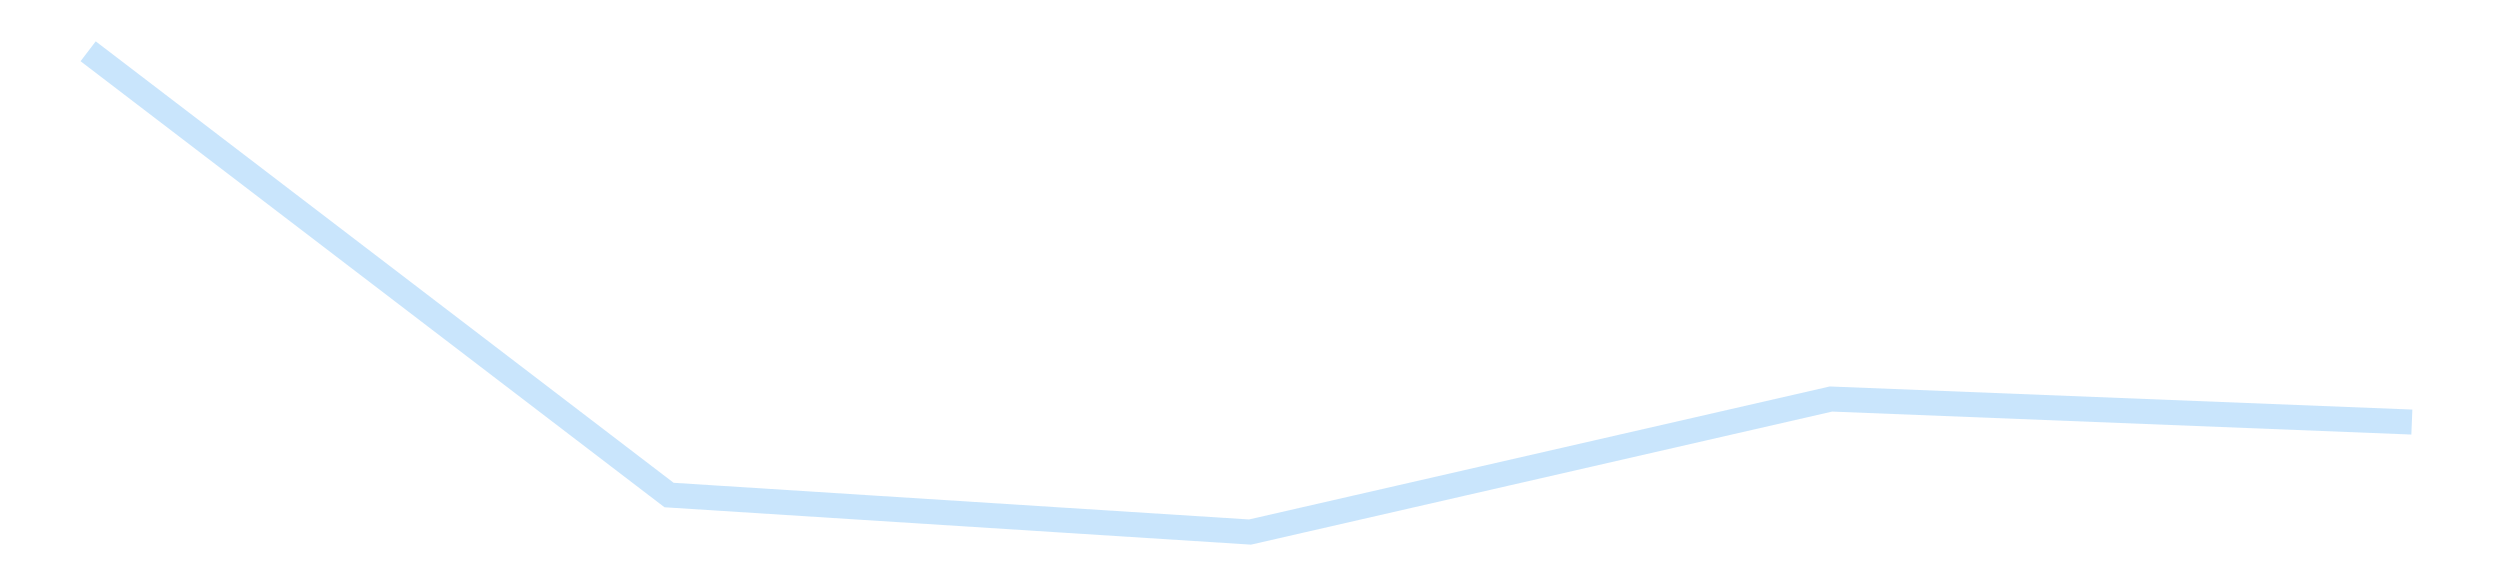 <?xml version='1.0' encoding='utf-8'?>
<svg xmlns="http://www.w3.org/2000/svg" xmlns:xlink="http://www.w3.org/1999/xlink" id="chart-ecab56bf-af5d-4a5f-9b6c-61cc207e77a1" class="pygal-chart pygal-sparkline" viewBox="0 0 300 70" width="300" height="70"><!--Generated with pygal 3.0.4 (lxml) ©Kozea 2012-2016 on 2025-11-03--><!--http://pygal.org--><!--http://github.com/Kozea/pygal--><defs><style type="text/css">#chart-ecab56bf-af5d-4a5f-9b6c-61cc207e77a1{-webkit-user-select:none;-webkit-font-smoothing:antialiased;font-family:Consolas,"Liberation Mono",Menlo,Courier,monospace}#chart-ecab56bf-af5d-4a5f-9b6c-61cc207e77a1 .title{font-family:Consolas,"Liberation Mono",Menlo,Courier,monospace;font-size:16px}#chart-ecab56bf-af5d-4a5f-9b6c-61cc207e77a1 .legends .legend text{font-family:Consolas,"Liberation Mono",Menlo,Courier,monospace;font-size:14px}#chart-ecab56bf-af5d-4a5f-9b6c-61cc207e77a1 .axis text{font-family:Consolas,"Liberation Mono",Menlo,Courier,monospace;font-size:10px}#chart-ecab56bf-af5d-4a5f-9b6c-61cc207e77a1 .axis text.major{font-family:Consolas,"Liberation Mono",Menlo,Courier,monospace;font-size:10px}#chart-ecab56bf-af5d-4a5f-9b6c-61cc207e77a1 .text-overlay text.value{font-family:Consolas,"Liberation Mono",Menlo,Courier,monospace;font-size:16px}#chart-ecab56bf-af5d-4a5f-9b6c-61cc207e77a1 .text-overlay text.label{font-family:Consolas,"Liberation Mono",Menlo,Courier,monospace;font-size:10px}#chart-ecab56bf-af5d-4a5f-9b6c-61cc207e77a1 .tooltip{font-family:Consolas,"Liberation Mono",Menlo,Courier,monospace;font-size:14px}#chart-ecab56bf-af5d-4a5f-9b6c-61cc207e77a1 text.no_data{font-family:Consolas,"Liberation Mono",Menlo,Courier,monospace;font-size:64px}
#chart-ecab56bf-af5d-4a5f-9b6c-61cc207e77a1{background-color:transparent}#chart-ecab56bf-af5d-4a5f-9b6c-61cc207e77a1 path,#chart-ecab56bf-af5d-4a5f-9b6c-61cc207e77a1 line,#chart-ecab56bf-af5d-4a5f-9b6c-61cc207e77a1 rect,#chart-ecab56bf-af5d-4a5f-9b6c-61cc207e77a1 circle{-webkit-transition:150ms;-moz-transition:150ms;transition:150ms}#chart-ecab56bf-af5d-4a5f-9b6c-61cc207e77a1 .graph &gt; .background{fill:transparent}#chart-ecab56bf-af5d-4a5f-9b6c-61cc207e77a1 .plot &gt; .background{fill:transparent}#chart-ecab56bf-af5d-4a5f-9b6c-61cc207e77a1 .graph{fill:rgba(0,0,0,.87)}#chart-ecab56bf-af5d-4a5f-9b6c-61cc207e77a1 text.no_data{fill:rgba(0,0,0,1)}#chart-ecab56bf-af5d-4a5f-9b6c-61cc207e77a1 .title{fill:rgba(0,0,0,1)}#chart-ecab56bf-af5d-4a5f-9b6c-61cc207e77a1 .legends .legend text{fill:rgba(0,0,0,.87)}#chart-ecab56bf-af5d-4a5f-9b6c-61cc207e77a1 .legends .legend:hover text{fill:rgba(0,0,0,1)}#chart-ecab56bf-af5d-4a5f-9b6c-61cc207e77a1 .axis .line{stroke:rgba(0,0,0,1)}#chart-ecab56bf-af5d-4a5f-9b6c-61cc207e77a1 .axis .guide.line{stroke:rgba(0,0,0,.54)}#chart-ecab56bf-af5d-4a5f-9b6c-61cc207e77a1 .axis .major.line{stroke:rgba(0,0,0,.87)}#chart-ecab56bf-af5d-4a5f-9b6c-61cc207e77a1 .axis text.major{fill:rgba(0,0,0,1)}#chart-ecab56bf-af5d-4a5f-9b6c-61cc207e77a1 .axis.y .guides:hover .guide.line,#chart-ecab56bf-af5d-4a5f-9b6c-61cc207e77a1 .line-graph .axis.x .guides:hover .guide.line,#chart-ecab56bf-af5d-4a5f-9b6c-61cc207e77a1 .stackedline-graph .axis.x .guides:hover .guide.line,#chart-ecab56bf-af5d-4a5f-9b6c-61cc207e77a1 .xy-graph .axis.x .guides:hover .guide.line{stroke:rgba(0,0,0,1)}#chart-ecab56bf-af5d-4a5f-9b6c-61cc207e77a1 .axis .guides:hover text{fill:rgba(0,0,0,1)}#chart-ecab56bf-af5d-4a5f-9b6c-61cc207e77a1 .reactive{fill-opacity:.7;stroke-opacity:.8;stroke-width:3}#chart-ecab56bf-af5d-4a5f-9b6c-61cc207e77a1 .ci{stroke:rgba(0,0,0,.87)}#chart-ecab56bf-af5d-4a5f-9b6c-61cc207e77a1 .reactive.active,#chart-ecab56bf-af5d-4a5f-9b6c-61cc207e77a1 .active .reactive{fill-opacity:.8;stroke-opacity:.9;stroke-width:4}#chart-ecab56bf-af5d-4a5f-9b6c-61cc207e77a1 .ci .reactive.active{stroke-width:1.5}#chart-ecab56bf-af5d-4a5f-9b6c-61cc207e77a1 .series text{fill:rgba(0,0,0,1)}#chart-ecab56bf-af5d-4a5f-9b6c-61cc207e77a1 .tooltip rect{fill:transparent;stroke:rgba(0,0,0,1);-webkit-transition:opacity 150ms;-moz-transition:opacity 150ms;transition:opacity 150ms}#chart-ecab56bf-af5d-4a5f-9b6c-61cc207e77a1 .tooltip .label{fill:rgba(0,0,0,.87)}#chart-ecab56bf-af5d-4a5f-9b6c-61cc207e77a1 .tooltip .label{fill:rgba(0,0,0,.87)}#chart-ecab56bf-af5d-4a5f-9b6c-61cc207e77a1 .tooltip .legend{font-size:.8em;fill:rgba(0,0,0,.54)}#chart-ecab56bf-af5d-4a5f-9b6c-61cc207e77a1 .tooltip .x_label{font-size:.6em;fill:rgba(0,0,0,1)}#chart-ecab56bf-af5d-4a5f-9b6c-61cc207e77a1 .tooltip .xlink{font-size:.5em;text-decoration:underline}#chart-ecab56bf-af5d-4a5f-9b6c-61cc207e77a1 .tooltip .value{font-size:1.5em}#chart-ecab56bf-af5d-4a5f-9b6c-61cc207e77a1 .bound{font-size:.5em}#chart-ecab56bf-af5d-4a5f-9b6c-61cc207e77a1 .max-value{font-size:.75em;fill:rgba(0,0,0,.54)}#chart-ecab56bf-af5d-4a5f-9b6c-61cc207e77a1 .map-element{fill:transparent;stroke:rgba(0,0,0,.54) !important}#chart-ecab56bf-af5d-4a5f-9b6c-61cc207e77a1 .map-element .reactive{fill-opacity:inherit;stroke-opacity:inherit}#chart-ecab56bf-af5d-4a5f-9b6c-61cc207e77a1 .color-0,#chart-ecab56bf-af5d-4a5f-9b6c-61cc207e77a1 .color-0 a:visited{stroke:#bbdefb;fill:#bbdefb}#chart-ecab56bf-af5d-4a5f-9b6c-61cc207e77a1 .text-overlay .color-0 text{fill:black}
#chart-ecab56bf-af5d-4a5f-9b6c-61cc207e77a1 text.no_data{text-anchor:middle}#chart-ecab56bf-af5d-4a5f-9b6c-61cc207e77a1 .guide.line{fill:none}#chart-ecab56bf-af5d-4a5f-9b6c-61cc207e77a1 .centered{text-anchor:middle}#chart-ecab56bf-af5d-4a5f-9b6c-61cc207e77a1 .title{text-anchor:middle}#chart-ecab56bf-af5d-4a5f-9b6c-61cc207e77a1 .legends .legend text{fill-opacity:1}#chart-ecab56bf-af5d-4a5f-9b6c-61cc207e77a1 .axis.x text{text-anchor:middle}#chart-ecab56bf-af5d-4a5f-9b6c-61cc207e77a1 .axis.x:not(.web) text[transform]{text-anchor:start}#chart-ecab56bf-af5d-4a5f-9b6c-61cc207e77a1 .axis.x:not(.web) text[transform].backwards{text-anchor:end}#chart-ecab56bf-af5d-4a5f-9b6c-61cc207e77a1 .axis.y text{text-anchor:end}#chart-ecab56bf-af5d-4a5f-9b6c-61cc207e77a1 .axis.y text[transform].backwards{text-anchor:start}#chart-ecab56bf-af5d-4a5f-9b6c-61cc207e77a1 .axis.y2 text{text-anchor:start}#chart-ecab56bf-af5d-4a5f-9b6c-61cc207e77a1 .axis.y2 text[transform].backwards{text-anchor:end}#chart-ecab56bf-af5d-4a5f-9b6c-61cc207e77a1 .axis .guide.line{stroke-dasharray:4,4;stroke:black}#chart-ecab56bf-af5d-4a5f-9b6c-61cc207e77a1 .axis .major.guide.line{stroke-dasharray:6,6;stroke:black}#chart-ecab56bf-af5d-4a5f-9b6c-61cc207e77a1 .horizontal .axis.y .guide.line,#chart-ecab56bf-af5d-4a5f-9b6c-61cc207e77a1 .horizontal .axis.y2 .guide.line,#chart-ecab56bf-af5d-4a5f-9b6c-61cc207e77a1 .vertical .axis.x .guide.line{opacity:0}#chart-ecab56bf-af5d-4a5f-9b6c-61cc207e77a1 .horizontal .axis.always_show .guide.line,#chart-ecab56bf-af5d-4a5f-9b6c-61cc207e77a1 .vertical .axis.always_show .guide.line{opacity:1 !important}#chart-ecab56bf-af5d-4a5f-9b6c-61cc207e77a1 .axis.y .guides:hover .guide.line,#chart-ecab56bf-af5d-4a5f-9b6c-61cc207e77a1 .axis.y2 .guides:hover .guide.line,#chart-ecab56bf-af5d-4a5f-9b6c-61cc207e77a1 .axis.x .guides:hover .guide.line{opacity:1}#chart-ecab56bf-af5d-4a5f-9b6c-61cc207e77a1 .axis .guides:hover text{opacity:1}#chart-ecab56bf-af5d-4a5f-9b6c-61cc207e77a1 .nofill{fill:none}#chart-ecab56bf-af5d-4a5f-9b6c-61cc207e77a1 .subtle-fill{fill-opacity:.2}#chart-ecab56bf-af5d-4a5f-9b6c-61cc207e77a1 .dot{stroke-width:1px;fill-opacity:1;stroke-opacity:1}#chart-ecab56bf-af5d-4a5f-9b6c-61cc207e77a1 .dot.active{stroke-width:5px}#chart-ecab56bf-af5d-4a5f-9b6c-61cc207e77a1 .dot.negative{fill:transparent}#chart-ecab56bf-af5d-4a5f-9b6c-61cc207e77a1 text,#chart-ecab56bf-af5d-4a5f-9b6c-61cc207e77a1 tspan{stroke:none !important}#chart-ecab56bf-af5d-4a5f-9b6c-61cc207e77a1 .series text.active{opacity:1}#chart-ecab56bf-af5d-4a5f-9b6c-61cc207e77a1 .tooltip rect{fill-opacity:.95;stroke-width:.5}#chart-ecab56bf-af5d-4a5f-9b6c-61cc207e77a1 .tooltip text{fill-opacity:1}#chart-ecab56bf-af5d-4a5f-9b6c-61cc207e77a1 .showable{visibility:hidden}#chart-ecab56bf-af5d-4a5f-9b6c-61cc207e77a1 .showable.shown{visibility:visible}#chart-ecab56bf-af5d-4a5f-9b6c-61cc207e77a1 .gauge-background{fill:rgba(229,229,229,1);stroke:none}#chart-ecab56bf-af5d-4a5f-9b6c-61cc207e77a1 .bg-lines{stroke:transparent;stroke-width:2px}</style><script type="text/javascript">window.pygal = window.pygal || {};window.pygal.config = window.pygal.config || {};window.pygal.config['ecab56bf-af5d-4a5f-9b6c-61cc207e77a1'] = {"allow_interruptions": false, "box_mode": "extremes", "classes": ["pygal-chart", "pygal-sparkline"], "css": ["file://style.css", "file://graph.css"], "defs": [], "disable_xml_declaration": false, "dots_size": 2.5, "dynamic_print_values": false, "explicit_size": true, "fill": false, "force_uri_protocol": "https", "formatter": null, "half_pie": false, "height": 70, "include_x_axis": false, "inner_radius": 0, "interpolate": null, "interpolation_parameters": {}, "interpolation_precision": 250, "inverse_y_axis": false, "js": [], "legend_at_bottom": false, "legend_at_bottom_columns": null, "legend_box_size": 12, "logarithmic": false, "margin": 5, "margin_bottom": null, "margin_left": null, "margin_right": null, "margin_top": null, "max_scale": 2, "min_scale": 1, "missing_value_fill_truncation": "x", "no_data_text": "", "no_prefix": false, "order_min": null, "pretty_print": false, "print_labels": false, "print_values": false, "print_values_position": "center", "print_zeroes": true, "range": null, "rounded_bars": null, "secondary_range": null, "show_dots": false, "show_legend": false, "show_minor_x_labels": true, "show_minor_y_labels": true, "show_only_major_dots": false, "show_x_guides": false, "show_x_labels": false, "show_y_guides": true, "show_y_labels": false, "spacing": 0, "stack_from_top": false, "strict": false, "stroke": true, "stroke_style": null, "style": {"background": "transparent", "ci_colors": [], "colors": ["#bbdefb"], "dot_opacity": "1", "font_family": "Consolas, \"Liberation Mono\", Menlo, Courier, monospace", "foreground": "rgba(0, 0, 0, .87)", "foreground_strong": "rgba(0, 0, 0, 1)", "foreground_subtle": "rgba(0, 0, 0, .54)", "guide_stroke_color": "black", "guide_stroke_dasharray": "4,4", "label_font_family": "Consolas, \"Liberation Mono\", Menlo, Courier, monospace", "label_font_size": 10, "legend_font_family": "Consolas, \"Liberation Mono\", Menlo, Courier, monospace", "legend_font_size": 14, "major_guide_stroke_color": "black", "major_guide_stroke_dasharray": "6,6", "major_label_font_family": "Consolas, \"Liberation Mono\", Menlo, Courier, monospace", "major_label_font_size": 10, "no_data_font_family": "Consolas, \"Liberation Mono\", Menlo, Courier, monospace", "no_data_font_size": 64, "opacity": ".7", "opacity_hover": ".8", "plot_background": "transparent", "stroke_opacity": ".8", "stroke_opacity_hover": ".9", "stroke_width": 3, "stroke_width_hover": "4", "title_font_family": "Consolas, \"Liberation Mono\", Menlo, Courier, monospace", "title_font_size": 16, "tooltip_font_family": "Consolas, \"Liberation Mono\", Menlo, Courier, monospace", "tooltip_font_size": 14, "transition": "150ms", "value_background": "rgba(229, 229, 229, 1)", "value_colors": [], "value_font_family": "Consolas, \"Liberation Mono\", Menlo, Courier, monospace", "value_font_size": 16, "value_label_font_family": "Consolas, \"Liberation Mono\", Menlo, Courier, monospace", "value_label_font_size": 10}, "title": null, "tooltip_border_radius": 0, "tooltip_fancy_mode": true, "truncate_label": null, "truncate_legend": null, "width": 300, "x_label_rotation": 0, "x_labels": null, "x_labels_major": null, "x_labels_major_count": null, "x_labels_major_every": null, "x_title": null, "xrange": null, "y_label_rotation": 0, "y_labels": null, "y_labels_major": null, "y_labels_major_count": null, "y_labels_major_every": null, "y_title": null, "zero": 0, "legends": [""]}</script></defs><title>Pygal</title><g class="graph line-graph vertical"><rect x="0" y="0" width="300" height="70" class="background"/><g transform="translate(5, 5)" class="plot"><rect x="0" y="0" width="290" height="60" class="background"/><g class="series serie-0 color-0"><path d="M5.577 1.154 L75.288 54.404 145 58.846 214.712 42.883 284.423 45.647" class="line reactive nofill"/></g></g><g class="titles"/><g transform="translate(5, 5)" class="plot overlay"><g class="series serie-0 color-0"/></g><g transform="translate(5, 5)" class="plot text-overlay"><g class="series serie-0 color-0"/></g><g transform="translate(5, 5)" class="plot tooltip-overlay"><g transform="translate(0 0)" style="opacity: 0" class="tooltip"><rect rx="0" ry="0" width="0" height="0" class="tooltip-box"/><g class="text"/></g></g></g></svg>